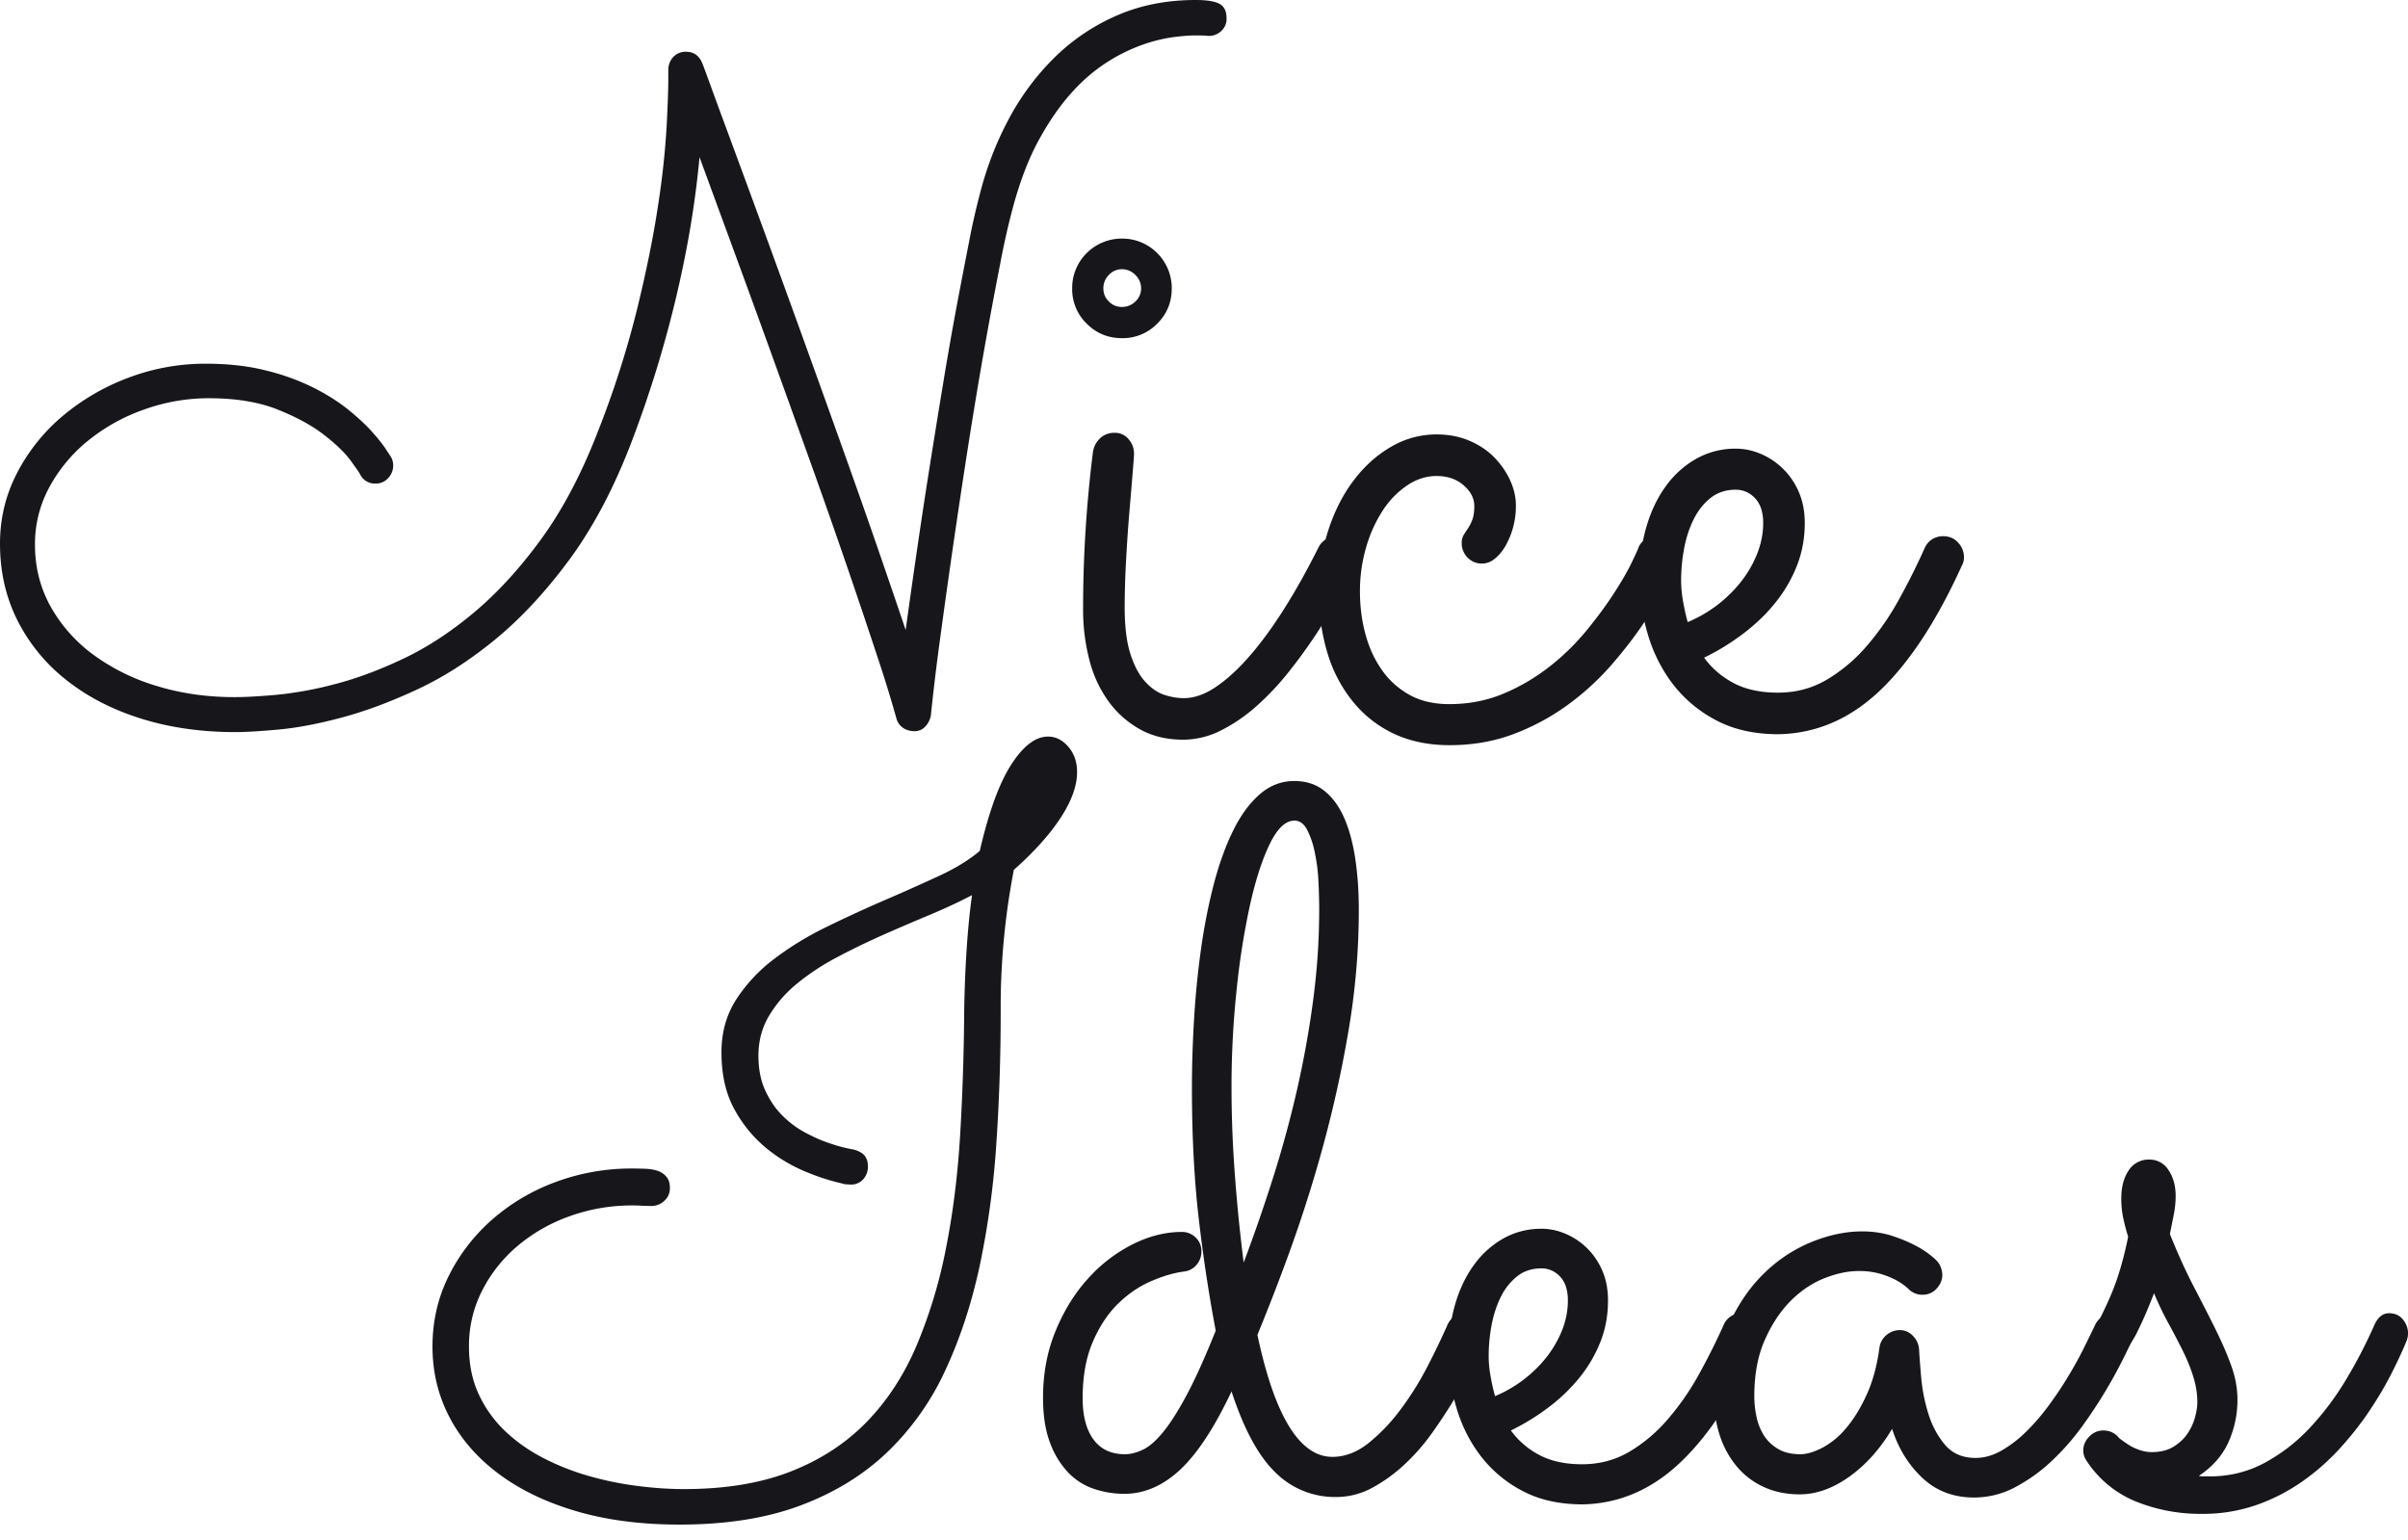<svg xmlns="http://www.w3.org/2000/svg" fill="none" viewBox="0 0 86 55"><path fill="#17161A" d="M43.588 1.133c-.122.1-.26.15-.416.15-.023 0-.061-.003-.117-.01a5.464 5.464 0 0 0-.382-.007c-.212 0-.481.022-.809.066a5.54 5.54 0 0 0-1.082.275 6.102 6.102 0 0 0-2.49 1.682c-.411.45-.8 1.005-1.166 1.666-.367.66-.677 1.457-.933 2.39a26.568 26.568 0 0 0-.458 2.007 161.55 161.55 0 0 0-.55 2.94c-.194 1.088-.388 2.248-.583 3.481a338.424 338.424 0 0 0-1.024 7.02 86.562 86.562 0 0 0-.333 2.757.745.745 0 0 1-.191.391.507.507 0 0 1-.392.175.72.72 0 0 1-.408-.116.598.598 0 0 1-.242-.35 46.641 46.641 0 0 0-.683-2.215 280.354 280.354 0 0 0-2.398-6.962c-.478-1.333-.952-2.651-1.424-3.956a781.358 781.358 0 0 0-1.366-3.748 3639.34 3639.34 0 0 1-1.158-3.156 32.894 32.894 0 0 1-.258 2.074c-.116.76-.272 1.577-.466 2.448a41.27 41.27 0 0 1-1.757 5.788c-.622 1.599-1.352 2.965-2.19 4.097-.839 1.133-1.719 2.077-2.64 2.832-.922.755-1.857 1.352-2.807 1.79-.95.439-1.84.77-2.673.991-.833.223-1.582.364-2.248.425-.667.061-1.178.091-1.533.091-1.221 0-2.346-.16-3.373-.482-1.027-.322-1.915-.78-2.665-1.375A6.326 6.326 0 0 1 .624 22.16C.208 21.333 0 20.42 0 19.42c0-.899.202-1.74.608-2.523a6.658 6.658 0 0 1 1.632-2.04 7.967 7.967 0 0 1 2.348-1.366 7.744 7.744 0 0 1 2.757-.5c.788 0 1.496.078 2.123.234a8.228 8.228 0 0 1 1.666.591c.483.239.9.497 1.25.774.35.278.638.542.866.792.227.25.4.463.516.64l.208.317a.645.645 0 0 1-.108.733.579.579 0 0 1-.458.2.59.59 0 0 1-.55-.333c-.01-.033-.12-.192-.325-.475-.205-.283-.521-.591-.95-.924-.426-.333-.979-.636-1.656-.908-.677-.272-1.5-.408-2.465-.408-.79 0-1.558.133-2.307.4a6.719 6.719 0 0 0-1.99 1.1 5.514 5.514 0 0 0-1.391 1.656 4.248 4.248 0 0 0-.525 2.074c0 .81.189 1.552.566 2.224a5.415 5.415 0 0 0 1.54 1.723 7.42 7.42 0 0 0 2.266 1.108c.86.261 1.78.391 2.757.391.377 0 .877-.027 1.499-.083a13.057 13.057 0 0 0 2.09-.383c.772-.2 1.585-.502 2.44-.908.855-.405 1.699-.958 2.532-1.657.832-.7 1.63-1.57 2.39-2.615.76-1.044 1.43-2.31 2.007-3.797a34.71 34.71 0 0 0 1.407-4.373c.339-1.382.592-2.628.758-3.739a29.5 29.5 0 0 0 .308-2.84c.04-.783.059-1.34.059-1.674v-.333c0-.177.058-.33.175-.458a.592.592 0 0 1 .458-.191c.277 0 .471.139.583.416.033.078.13.339.291.783.16.444.372 1.019.633 1.724a1199.18 1199.18 0 0 1 1.973 5.38 1020.691 1020.691 0 0 1 2.34 6.504c.384 1.077.748 2.115 1.092 3.115.344.999.655 1.91.932 2.73.122-.887.256-1.828.4-2.822.145-.994.297-1.999.458-3.015.161-1.016.322-2.012.484-2.99.16-.977.322-1.893.482-2.748.161-.855.309-1.62.442-2.298a24.82 24.82 0 0 1 .367-1.633c.243-.977.593-1.89 1.048-2.74a9.037 9.037 0 0 1 1.658-2.223 7.316 7.316 0 0 1 2.232-1.49C40.754.18 41.684 0 42.706 0c.388 0 .668.044.84.133.173.089.259.261.259.517v.083a.6.6 0 0 1-.217.4Z"></path><path fill="#17161A" d="M40.754 10.3a.658.658 0 0 0-.205-.479.656.656 0 0 0-.479-.205.625.625 0 0 0-.469.205.671.671 0 0 0-.195.479c0 .182.064.339.195.469.13.13.286.195.47.195a.672.672 0 0 0 .478-.195.627.627 0 0 0 .205-.47Zm-2.072 11.45c0-1.876.118-3.744.352-5.608a.83.83 0 0 1 .245-.478.725.725 0 0 1 .537-.205c.195 0 .358.075.488.224.13.15.196.322.196.518 0 .078-.016.313-.05.704-.031.39-.07.856-.116 1.397-.046.54-.085 1.113-.117 1.72a31.041 31.041 0 0 0-.05 1.67c0 .69.07 1.247.206 1.67.137.424.312.753.528.987.214.235.442.391.683.47.241.078.473.117.694.117.365 0 .743-.13 1.133-.392.391-.26.792-.625 1.202-1.094.41-.468.824-1.032 1.241-1.69.417-.658.827-1.39 1.23-2.198a.726.726 0 0 1 .665-.41c.209 0 .381.078.518.234a.756.756 0 0 1 .205.508c0 .13-.026.242-.078.332-.156.3-.352.665-.586 1.095a18.97 18.97 0 0 1-1.788 2.686 9.75 9.75 0 0 1-1.143 1.212 5.886 5.886 0 0 1-1.27.87 2.989 2.989 0 0 1-1.348.331c-.587 0-1.101-.123-1.544-.37a3.494 3.494 0 0 1-1.124-.997 4.331 4.331 0 0 1-.683-1.476 7.11 7.11 0 0 1-.226-1.827Zm3.166-11.45c0 .495-.172.915-.518 1.26a1.715 1.715 0 0 1-1.26.518c-.495 0-.915-.173-1.26-.518a1.714 1.714 0 0 1-.518-1.26 1.755 1.755 0 0 1 .518-1.26 1.773 1.773 0 0 1 1.26-.518 1.758 1.758 0 0 1 1.26.518 1.772 1.772 0 0 1 .519 1.26Z"></path><path fill="#17161A" d="M59.845 20.226a29.02 29.02 0 0 0-.4.782c-.19.378-.444.804-.763 1.28-.32.476-.7.967-1.143 1.475-.443.508-.951.974-1.524 1.397a8.164 8.164 0 0 1-1.925 1.046c-.71.273-1.482.41-2.315.41-.743 0-1.4-.134-1.974-.4a4.147 4.147 0 0 1-1.465-1.134 5.047 5.047 0 0 1-.919-1.73 7.358 7.358 0 0 1-.313-2.207c0-.782.111-1.515.333-2.198.221-.684.524-1.28.909-1.789.384-.508.83-.908 1.338-1.201a3.194 3.194 0 0 1 1.622-.44c.43 0 .82.075 1.172.225.352.15.648.348.89.596.24.247.429.52.566.82.137.3.205.6.205.9a2.881 2.881 0 0 1-.38 1.456c-.112.188-.239.338-.382.448a.707.707 0 0 1-.967-.049.733.733 0 0 1-.206-.527c0-.104.023-.195.069-.273a3.64 3.64 0 0 1 .157-.244c.058-.085.11-.19.156-.314.045-.123.068-.283.068-.478 0-.274-.127-.521-.381-.743-.254-.221-.576-.332-.967-.332-.365 0-.713.111-1.045.332a3.139 3.139 0 0 0-.87.89 4.833 4.833 0 0 0-.596 1.309 5.541 5.541 0 0 0-.225 1.592c0 .534.065 1.043.195 1.524.13.482.326.909.587 1.28.26.372.589.668.987.89.397.221.87.331 1.416.331.704 0 1.355-.127 1.954-.38a7.12 7.12 0 0 0 1.641-.968 8.4 8.4 0 0 0 1.31-1.28c.378-.462.7-.898.967-1.309.267-.41.475-.768.626-1.075.149-.306.237-.498.263-.576a.596.596 0 0 1 .264-.303.786.786 0 0 1 .4-.107c.222 0 .401.078.538.234a.78.78 0 0 1 .205.527.905.905 0 0 1-.078.313Z"></path><path fill="#17161A" d="M60.275 22.22a4.763 4.763 0 0 0 1.953-1.505c.235-.313.417-.642.547-.987.13-.345.196-.694.196-1.046 0-.39-.098-.686-.293-.888a.925.925 0 0 0-.684-.303c-.351 0-.651.098-.9.293-.247.195-.448.45-.605.762-.156.313-.27.661-.342 1.045a6.236 6.236 0 0 0-.107 1.143c0 .235.023.482.069.743.045.26.1.508.166.742Zm.586 1.27c.273.378.625.68 1.055.908.43.228.957.342 1.583.342.638 0 1.218-.153 1.738-.46a5.737 5.737 0 0 0 1.427-1.2 9.657 9.657 0 0 0 1.153-1.662c.339-.612.645-1.224.919-1.837a.71.71 0 0 1 .273-.322.738.738 0 0 1 .39-.107c.222 0 .401.078.538.234a.757.757 0 0 1 .205.508.607.607 0 0 1-.078.313c-.899 1.98-1.88 3.471-2.94 4.474-1.063 1.004-2.264 1.518-3.606 1.544-.86 0-1.602-.166-2.227-.498a4.679 4.679 0 0 1-1.544-1.29 5.424 5.424 0 0 1-.898-1.788 7.016 7.016 0 0 1-.294-1.993c0-.664.081-1.276.244-1.836.163-.56.397-1.049.703-1.466a3.387 3.387 0 0 1 1.095-.977 2.833 2.833 0 0 1 1.397-.352c.3 0 .596.062.89.186a2.564 2.564 0 0 1 1.357 1.358c.143.326.215.697.215 1.114 0 .534-.091 1.035-.273 1.504a5.059 5.059 0 0 1-.753 1.31c-.319.403-.7.775-1.143 1.113a8.33 8.33 0 0 1-1.426.88ZM37.425 26.309c.278 0 .521.121.73.364.208.244.312.545.312.904 0 .487-.194 1.028-.582 1.624-.388.597-.946 1.22-1.676 1.868a25.715 25.715 0 0 0-.47 5.039c0 1.622-.051 3.203-.156 4.743a30.773 30.773 0 0 1-.59 4.343c-.29 1.356-.698 2.601-1.225 3.736a9.633 9.633 0 0 1-2.068 2.928c-.851.816-1.885 1.453-3.101 1.91-1.216.458-2.659.687-4.326.687-1.39 0-2.63-.163-3.719-.487-1.088-.324-2.012-.773-2.77-1.346-.76-.573-1.338-1.245-1.738-2.016-.4-.77-.6-1.607-.6-2.51 0-.904.192-1.74.574-2.51a6.558 6.558 0 0 1 1.546-2.016 7.223 7.223 0 0 1 2.267-1.347 7.768 7.768 0 0 1 2.755-.486c.15 0 .303.003.46.009.156.006.298.029.426.069.127.04.234.11.32.209.088.098.131.234.131.408a.596.596 0 0 1-.2.46.662.662 0 0 1-.46.183 6.33 6.33 0 0 1-.339-.009 6.56 6.56 0 0 0-2.58.374 5.974 5.974 0 0 0-1.859 1.06 5.133 5.133 0 0 0-1.268 1.598 4.336 4.336 0 0 0-.47 1.998c0 .637.117 1.205.348 1.703.232.498.544.935.938 1.312.394.376.848.697 1.364.964.516.266 1.057.48 1.625.643.567.162 1.143.28 1.729.355.584.076 1.143.114 1.676.114 1.471 0 2.739-.209 3.805-.626 1.065-.417 1.966-1.002 2.702-1.755.735-.752 1.329-1.653 1.78-2.701a17.477 17.477 0 0 0 1.06-3.475c.255-1.269.426-2.624.513-4.066.087-1.442.136-2.933.147-4.474.012-.74.04-1.468.087-2.18.047-.713.11-1.358.192-1.937-.464.243-.973.48-1.53.712-.555.232-1.114.472-1.676.721-.562.25-1.109.515-1.642.8a8.379 8.379 0 0 0-1.416.938 4.4 4.4 0 0 0-.99 1.146c-.25.423-.374.895-.374 1.416 0 .475.08.89.243 1.242.163.354.365.652.609.895.243.243.51.443.8.6.289.156.558.278.807.364.249.087.463.151.643.192.18.04.28.06.303.06.197.059.33.137.4.235.07.098.105.217.105.356a.664.664 0 0 1-.174.478.575.575 0 0 1-.435.182c-.023 0-.072-.002-.148-.008a.48.48 0 0 1-.147-.026 7.974 7.974 0 0 1-1.32-.426A5.513 5.513 0 0 1 27.357 41a4.68 4.68 0 0 1-1.13-1.382c-.307-.556-.46-1.233-.46-2.032 0-.707.173-1.332.52-1.877a5.696 5.696 0 0 1 1.365-1.46c.562-.428 1.187-.81 1.877-1.146.689-.336 1.375-.652 2.058-.947a87.535 87.535 0 0 0 1.929-.86c.602-.278 1.095-.579 1.476-.903.324-1.402.701-2.433 1.13-3.093.428-.66.862-.99 1.303-.99ZM47.114 32.48c0-.315-.01-.654-.028-1.019a6.433 6.433 0 0 0-.132-1.028 3.14 3.14 0 0 0-.274-.802c-.113-.213-.264-.32-.452-.32-.314 0-.607.277-.877.83-.27.553-.506 1.28-.707 2.178a27.023 27.023 0 0 0-.481 3.055 32.88 32.88 0 0 0-.18 3.442c0 1.106.045 2.213.133 3.32a59.51 59.51 0 0 0 .301 2.96c.365-.968.71-1.964 1.037-2.99.327-1.024.613-2.07.859-3.14.245-1.068.44-2.146.584-3.233.145-1.088.217-2.172.217-3.254Zm-2.206 15.2c.616 2.904 1.508 4.356 2.678 4.356.452 0 .886-.167 1.3-.5a6.544 6.544 0 0 0 1.16-1.226c.359-.483.676-.996.953-1.537.277-.54.503-1.012.679-1.414.126-.302.346-.453.66-.453.2 0 .37.076.51.226a.715.715 0 0 1 .207.49c0 .102-.02.19-.057.265-.088.214-.217.5-.386.858-.17.358-.378.742-.623 1.15-.245.41-.518.827-.82 1.255-.302.427-.635.81-1 1.15-.364.34-.752.62-1.16.84a2.69 2.69 0 0 1-1.291.33 3.007 3.007 0 0 1-2.169-.878c-.604-.584-1.125-1.549-1.566-2.894-.603 1.282-1.213 2.212-1.828 2.79-.617.579-1.283.868-2 .868-.377 0-.742-.06-1.094-.18a2.269 2.269 0 0 1-.923-.593 3.104 3.104 0 0 1-.642-1.066c-.163-.433-.245-.964-.245-1.593 0-.868.15-1.666.453-2.395.301-.73.69-1.355 1.169-1.877a5.421 5.421 0 0 1 1.594-1.216c.584-.29 1.166-.434 1.744-.434.188 0 .352.066.49.198a.664.664 0 0 1 .207.5.723.723 0 0 1-.169.471.676.676 0 0 1-.453.245c-.377.05-.78.17-1.206.359-.428.189-.821.462-1.18.82-.358.359-.653.814-.886 1.367-.232.554-.348 1.214-.348 1.98 0 .63.128 1.12.386 1.472.258.352.632.528 1.122.528.2 0 .415-.054.641-.16.226-.107.469-.318.726-.632.258-.314.54-.761.85-1.34.307-.578.65-1.338 1.027-2.281a56.242 56.242 0 0 1-.585-3.829c-.176-1.445-.264-3.06-.264-4.846 0-.78.025-1.594.076-2.443.05-.848.132-1.678.245-2.489.112-.811.264-1.58.452-2.31.19-.73.418-1.37.689-1.924.27-.553.587-.99.952-1.31.364-.321.78-.482 1.245-.482.415 0 .767.114 1.056.34.289.226.525.54.707.943.182.402.317.886.405 1.452.088.566.133 1.188.133 1.867a25.7 25.7 0 0 1-.378 4.376 42.78 42.78 0 0 1-.933 4.186 48.922 48.922 0 0 1-1.179 3.697 75.435 75.435 0 0 1-1.132 2.923Z"></path><path fill="#17161A" d="M53.394 49.867a4.606 4.606 0 0 0 1.886-1.452c.226-.302.402-.619.528-.952a2.85 2.85 0 0 0 .188-1.01c0-.377-.094-.663-.282-.858a.893.893 0 0 0-.66-.292c-.34 0-.63.095-.868.283a2.14 2.14 0 0 0-.585.736c-.15.301-.26.638-.33 1.009-.069.37-.104.738-.104 1.103 0 .226.022.465.067.717.043.251.097.49.16.716Zm.566 1.226a2.93 2.93 0 0 0 1.018.877c.415.22.924.33 1.527.33.616 0 1.176-.148 1.68-.443a5.53 5.53 0 0 0 1.375-1.16 9.309 9.309 0 0 0 1.113-1.603c.327-.59.623-1.182.887-1.773a.684.684 0 0 1 .264-.311.71.71 0 0 1 .377-.104c.213 0 .386.076.518.226a.73.73 0 0 1 .198.49.58.58 0 0 1-.075.303c-.868 1.91-1.814 3.35-2.838 4.318-1.025.968-2.185 1.465-3.48 1.49-.829 0-1.546-.16-2.15-.48a4.513 4.513 0 0 1-1.49-1.245 5.238 5.238 0 0 1-.867-1.726 6.799 6.799 0 0 1-.283-1.924c0-.64.079-1.231.236-1.772.157-.54.383-1.012.679-1.415a3.263 3.263 0 0 1 1.056-.943c.408-.226.858-.34 1.348-.34.29 0 .576.06.859.18a2.475 2.475 0 0 1 1.31 1.31c.138.315.207.674.207 1.076 0 .515-.087 1-.263 1.452a4.9 4.9 0 0 1-.726 1.263 6.2 6.2 0 0 1-1.104 1.075c-.427.327-.886.61-1.376.85Z"></path><path fill="#17161A" d="m76.137 47.906-.311.632a17.353 17.353 0 0 1-1.461 2.405 8.66 8.66 0 0 1-1.094 1.244 5.968 5.968 0 0 1-1.301.933 3.115 3.115 0 0 1-1.471.368c-.73 0-1.343-.233-1.84-.698-.496-.465-.858-1.05-1.084-1.754-.427.717-.937 1.286-1.527 1.707-.591.421-1.182.632-1.773.632-.465 0-.886-.085-1.264-.255a2.728 2.728 0 0 1-.962-.716 3.328 3.328 0 0 1-.612-1.085 4.1 4.1 0 0 1-.217-1.358c0-.98.166-1.845.5-2.593.333-.747.757-1.373 1.272-1.876A5.26 5.26 0 0 1 64.7 44.36c.623-.25 1.223-.377 1.802-.377.39 0 .747.054 1.075.16.326.107.606.224.839.35a3.237 3.237 0 0 1 .745.527.784.784 0 0 1 .207.51c0 .188-.07.355-.207.5a.658.658 0 0 1-.49.216.691.691 0 0 1-.51-.207 2.172 2.172 0 0 0-.528-.358 2.92 2.92 0 0 0-.538-.198 2.68 2.68 0 0 0-.707-.085c-.39 0-.805.088-1.244.263-.44.177-.843.45-1.208.821-.364.371-.67.836-.914 1.395-.246.56-.368 1.223-.368 1.99 0 .24.025.481.076.726.05.246.138.469.263.67.126.201.296.364.51.49.213.126.478.189.792.189.226 0 .487-.076.782-.227a2.85 2.85 0 0 0 .85-.698c.27-.314.514-.71.734-1.188.22-.477.375-1.043.463-1.697a.698.698 0 0 1 .245-.443.727.727 0 0 1 .49-.18c.176 0 .33.07.462.208a.748.748 0 0 1 .217.472c.012.239.038.575.076 1.009.037.434.122.864.254 1.291.132.428.33.8.594 1.113.264.315.629.472 1.094.472.302 0 .6-.082.896-.245a4.23 4.23 0 0 0 .867-.651c.283-.27.553-.578.811-.924.258-.346.493-.695.707-1.047.214-.352.402-.691.567-1.018.162-.327.3-.61.414-.849a.722.722 0 0 1 .66-.434c.213 0 .387.079.519.236a.763.763 0 0 1 .198.5.666.666 0 0 1-.057.264Z"></path><path fill="#17161A" d="M76.93 46.19c-.076.201-.168.427-.274.678-.107.252-.23.516-.368.793-.113.214-.23.38-.349.5a.625.625 0 0 1-.462.178c-.214 0-.384-.066-.509-.197a.649.649 0 0 1-.17-.623 1.5 1.5 0 0 1 .095-.217c.326-.628.569-1.178.726-1.65.156-.471.285-.965.386-1.48a7.16 7.16 0 0 1-.189-.736 3.356 3.356 0 0 1-.056-.622c0-.415.088-.751.264-1.009a.841.841 0 0 1 .735-.387.79.79 0 0 1 .689.378c.17.251.254.56.254.924 0 .2-.019.402-.056.603-.038.201-.088.453-.15.755.288.716.577 1.351.867 1.904.288.554.547 1.06.773 1.519.226.458.412.889.556 1.291.144.403.217.805.217 1.207 0 .528-.107 1.031-.32 1.509-.215.478-.567.88-1.057 1.207a.949.949 0 0 0 .189.019h.189c.716 0 1.376-.163 1.98-.49a6.326 6.326 0 0 0 1.631-1.274c.484-.521.915-1.1 1.292-1.735.377-.634.703-1.266.98-1.895.126-.289.302-.434.529-.434.213 0 .38.076.499.226.12.151.18.315.18.49a.71.71 0 0 1-.057.284c-.139.34-.318.726-.538 1.16-.22.433-.484.88-.792 1.339-.308.459-.663.908-1.065 1.348-.403.44-.852.833-1.349 1.179a6.75 6.75 0 0 1-1.631.83 5.83 5.83 0 0 1-1.943.31 6.148 6.148 0 0 1-2.347-.443 3.825 3.825 0 0 1-1.764-1.461.636.636 0 0 1-.113-.358c0-.189.072-.355.217-.5a.686.686 0 0 1 .5-.217c.2 0 .37.07.509.207a.496.496 0 0 0 .132.123c.075.057.166.12.273.189.107.069.233.128.377.179.145.05.293.075.444.075.301 0 .556-.063.764-.188.207-.126.374-.28.5-.462.125-.182.216-.377.273-.585.056-.207.085-.387.085-.538 0-.314-.05-.628-.151-.942-.1-.315-.23-.629-.387-.943a30.089 30.089 0 0 0-.51-.972 10.681 10.681 0 0 1-.499-1.046Z"></path></svg>